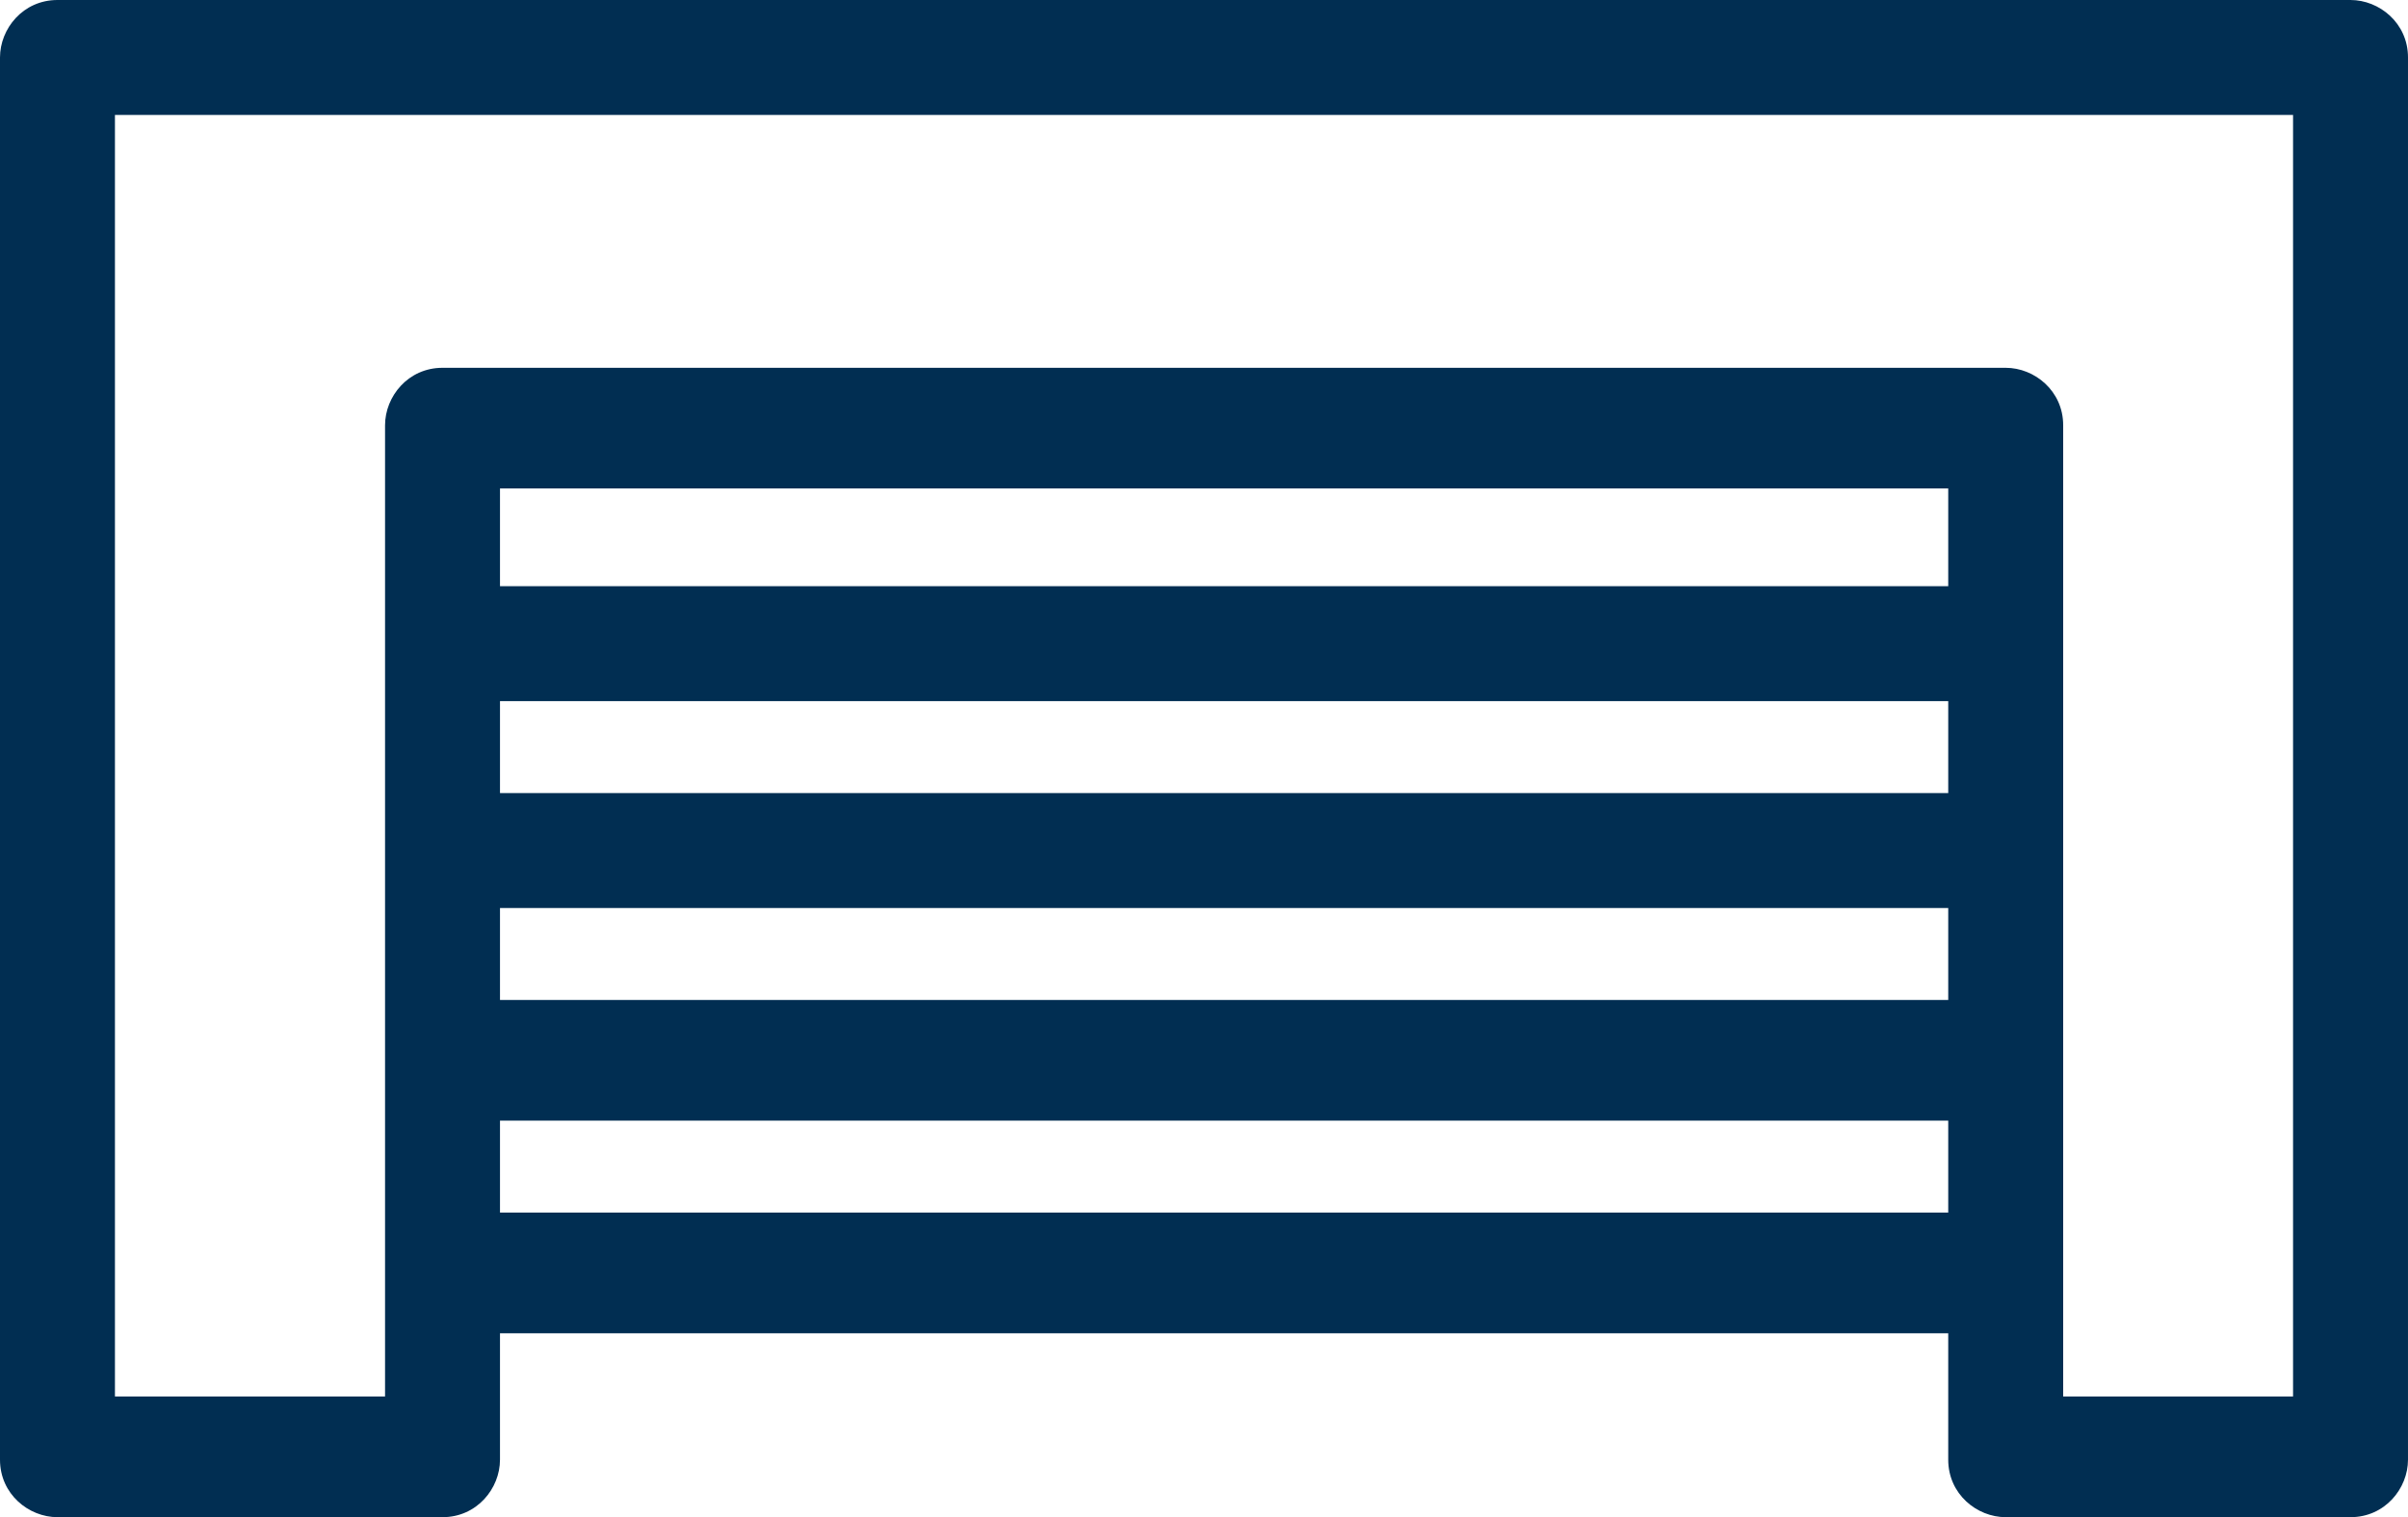 <?xml version="1.0" encoding="UTF-8"?>
<svg id="Layer_1" data-name="Layer 1" xmlns="http://www.w3.org/2000/svg" viewBox="0 0 41.9 26.4">
  <defs>
    <style>
      .cls-1 {
        fill: #012e52;
      }
    </style>
  </defs>
  <g id="notes">
    <path class="cls-1" d="M41,0H1C.4,0,0,.5,0,1v24.4c0,.6.5,1,1,1h6.7c.6,0,1-.5,1-1v-2.2h25.2v2.2c0,.6.5,1,1,1h6c.6,0,1-.5,1-1V1c0-.6-.5-1-1-1h.1ZM33.9,13.8H8.7v-1.6h25.2v1.6ZM8.7,15.8h25.2v1.6H8.7v-1.6ZM33.9,10.2H8.7v-1.7h25.2v1.7ZM8.7,21.1v-1.6h25.2v1.6H8.7ZM39.9,24.3h-4V7.4c0-.6-.5-1-1-1H7.7c-.6,0-1,.5-1,1v16.9H2V2h37.9v22.3Z"/>
  </g>
</svg>